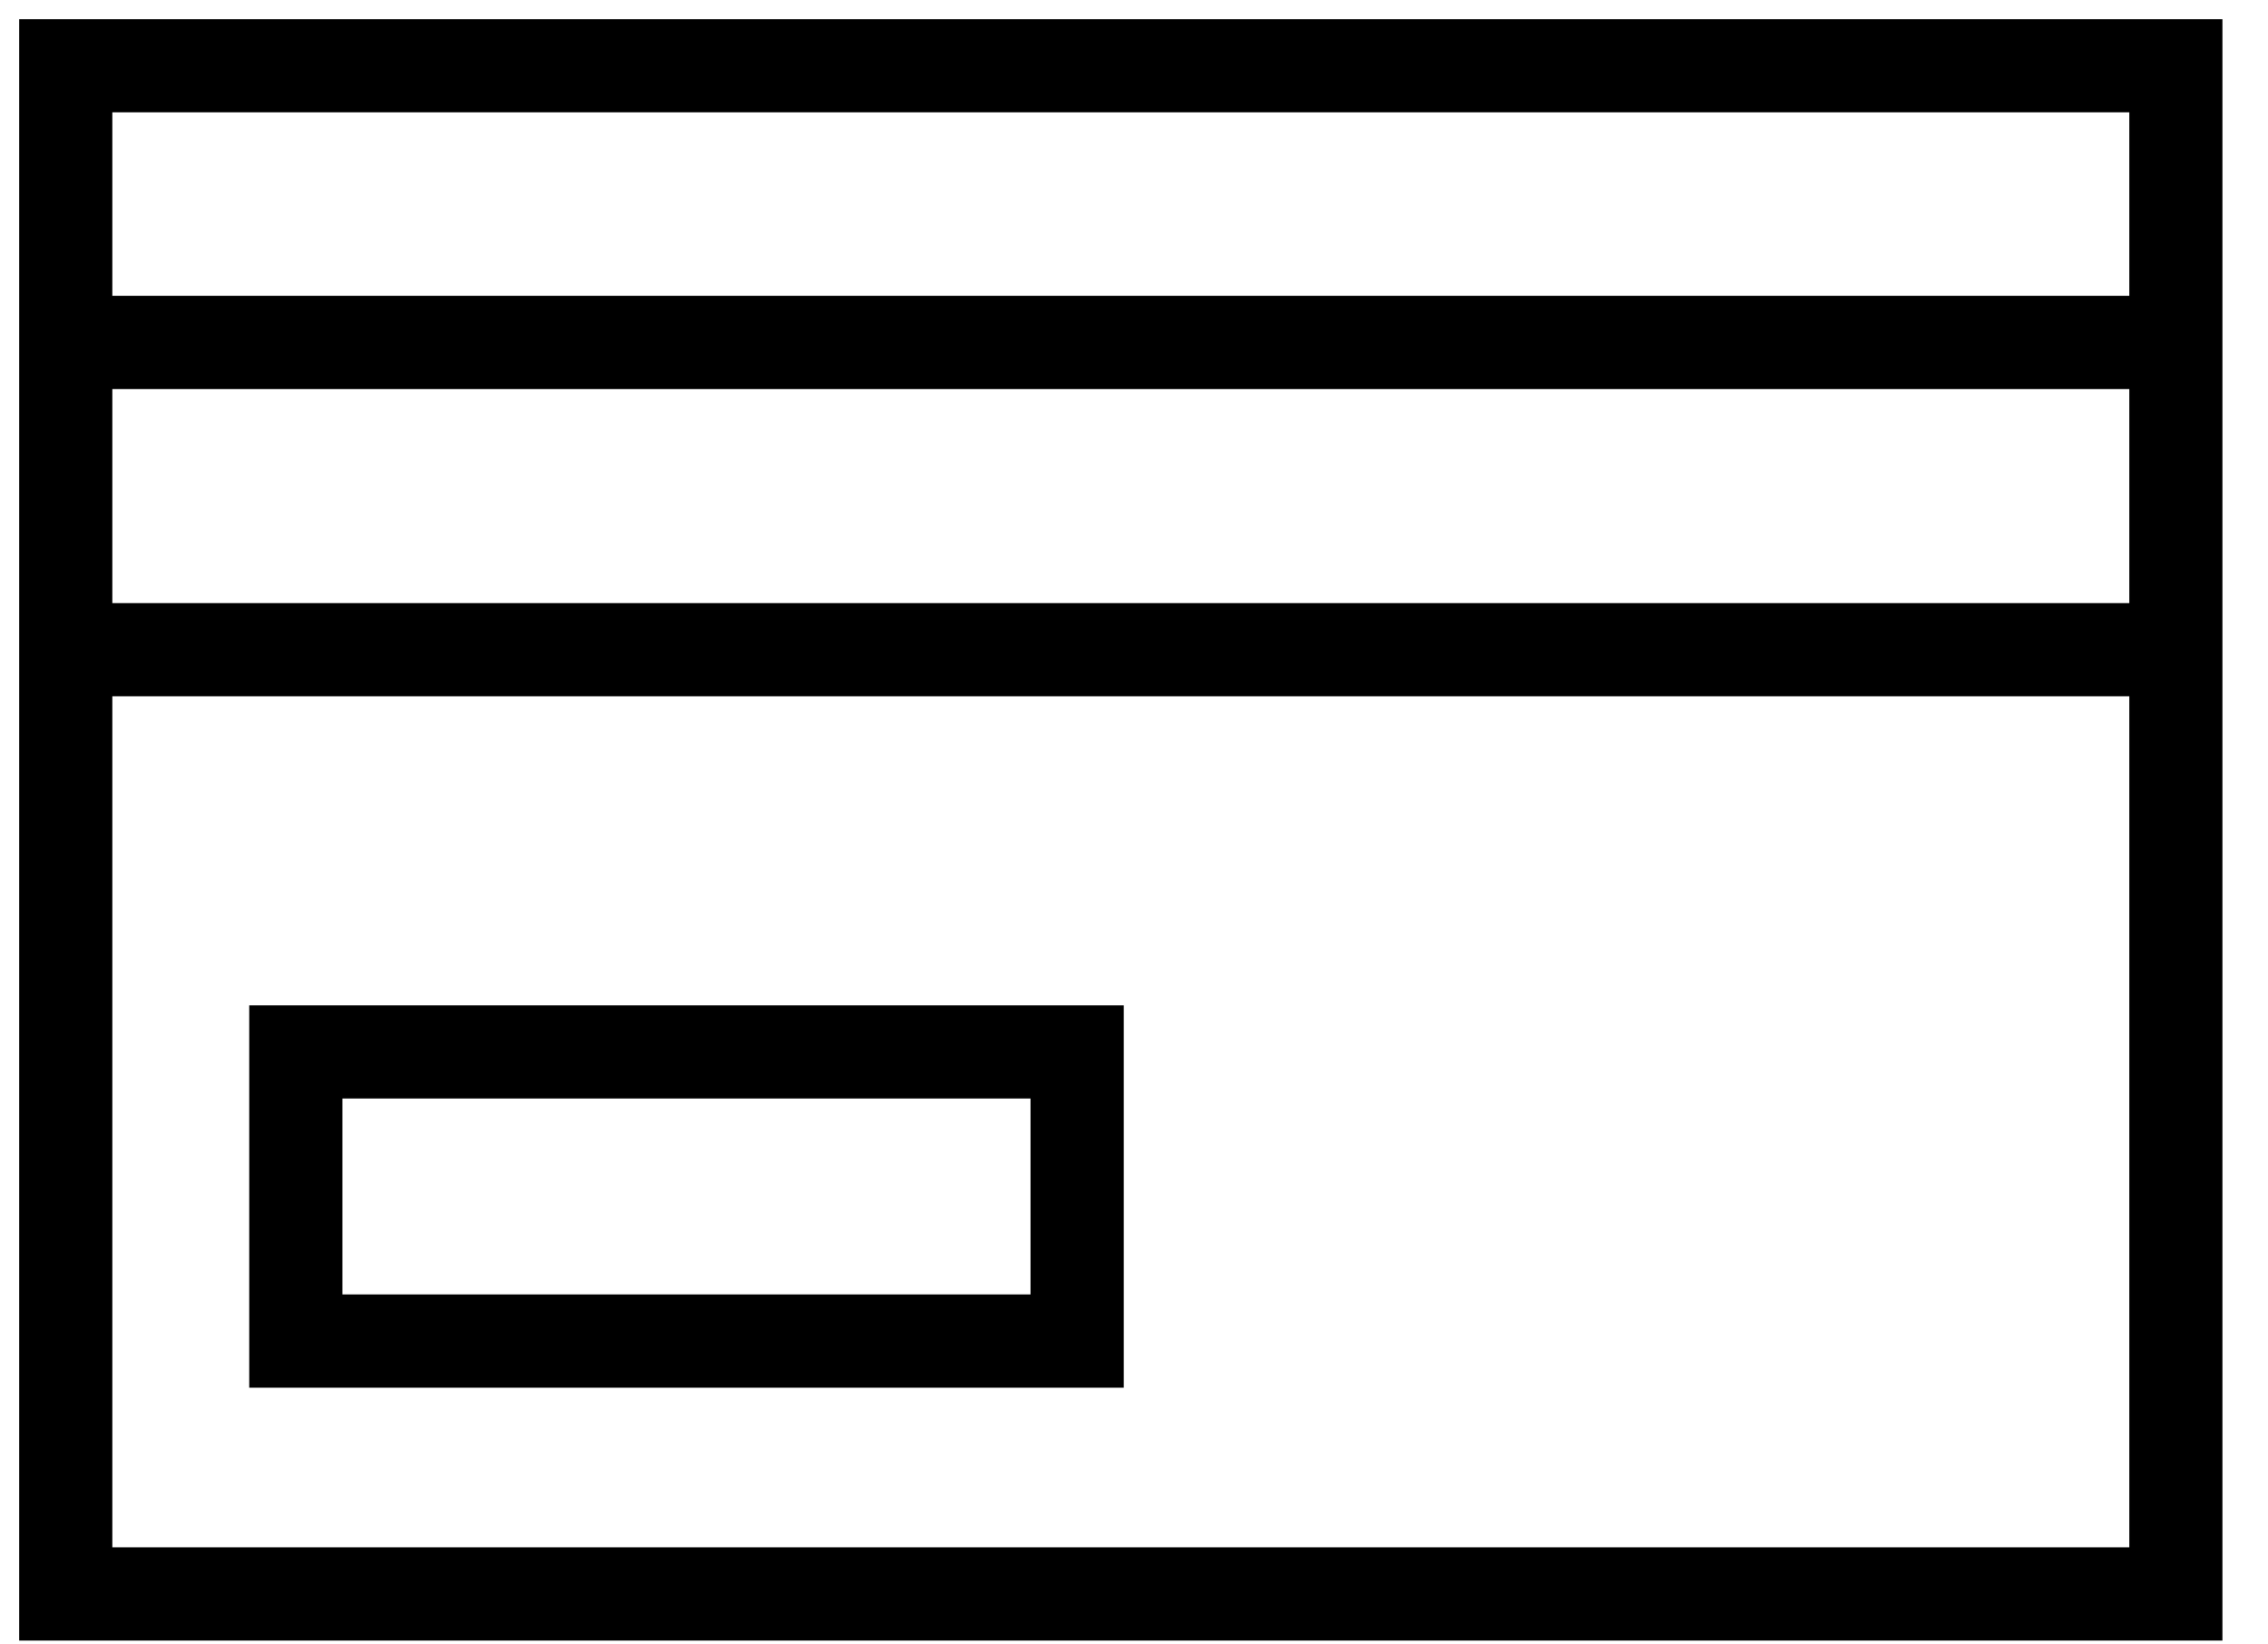 <?xml version="1.0" encoding="UTF-8"?>
<svg width="69px" height="50px" viewBox="0 0 69 50" version="1.1" xmlns="http://www.w3.org/2000/svg" xmlns:xlink="http://www.w3.org/1999/xlink">
    <title>Group 18</title>
    <g id="Pages" stroke="none" stroke-width="1" fill="none" fill-rule="evenodd" stroke-linecap="round">
        <g id="BVS---HOME---WEBdesign---pripomienky-A" transform="translate(-115, -809)" stroke="#000000" stroke-width="2.835">
            <g id="Group-18" transform="translate(117, 811)">
                <polygon id="Stroke-1" points="5.68434189e-14 46.488 64.197 46.488 64.197 1.42108547e-13 5.68434189e-14 1.42108547e-13"></polygon>
                <polygon id="Stroke-1" points="7 38.796 30.77 38.796 30.77 30 7 30"></polygon>
                <g id="Group-5" transform="translate(0, 7)">
                    <line x1="0.417" y1="1.417" x2="63.614" y2="1.417" id="Stroke-1"></line>
                    <line x1="0.417" y1="10.764" x2="63.614" y2="10.764" id="Stroke-3"></line>
                </g>
            </g>
        </g>
    </g>
</svg>